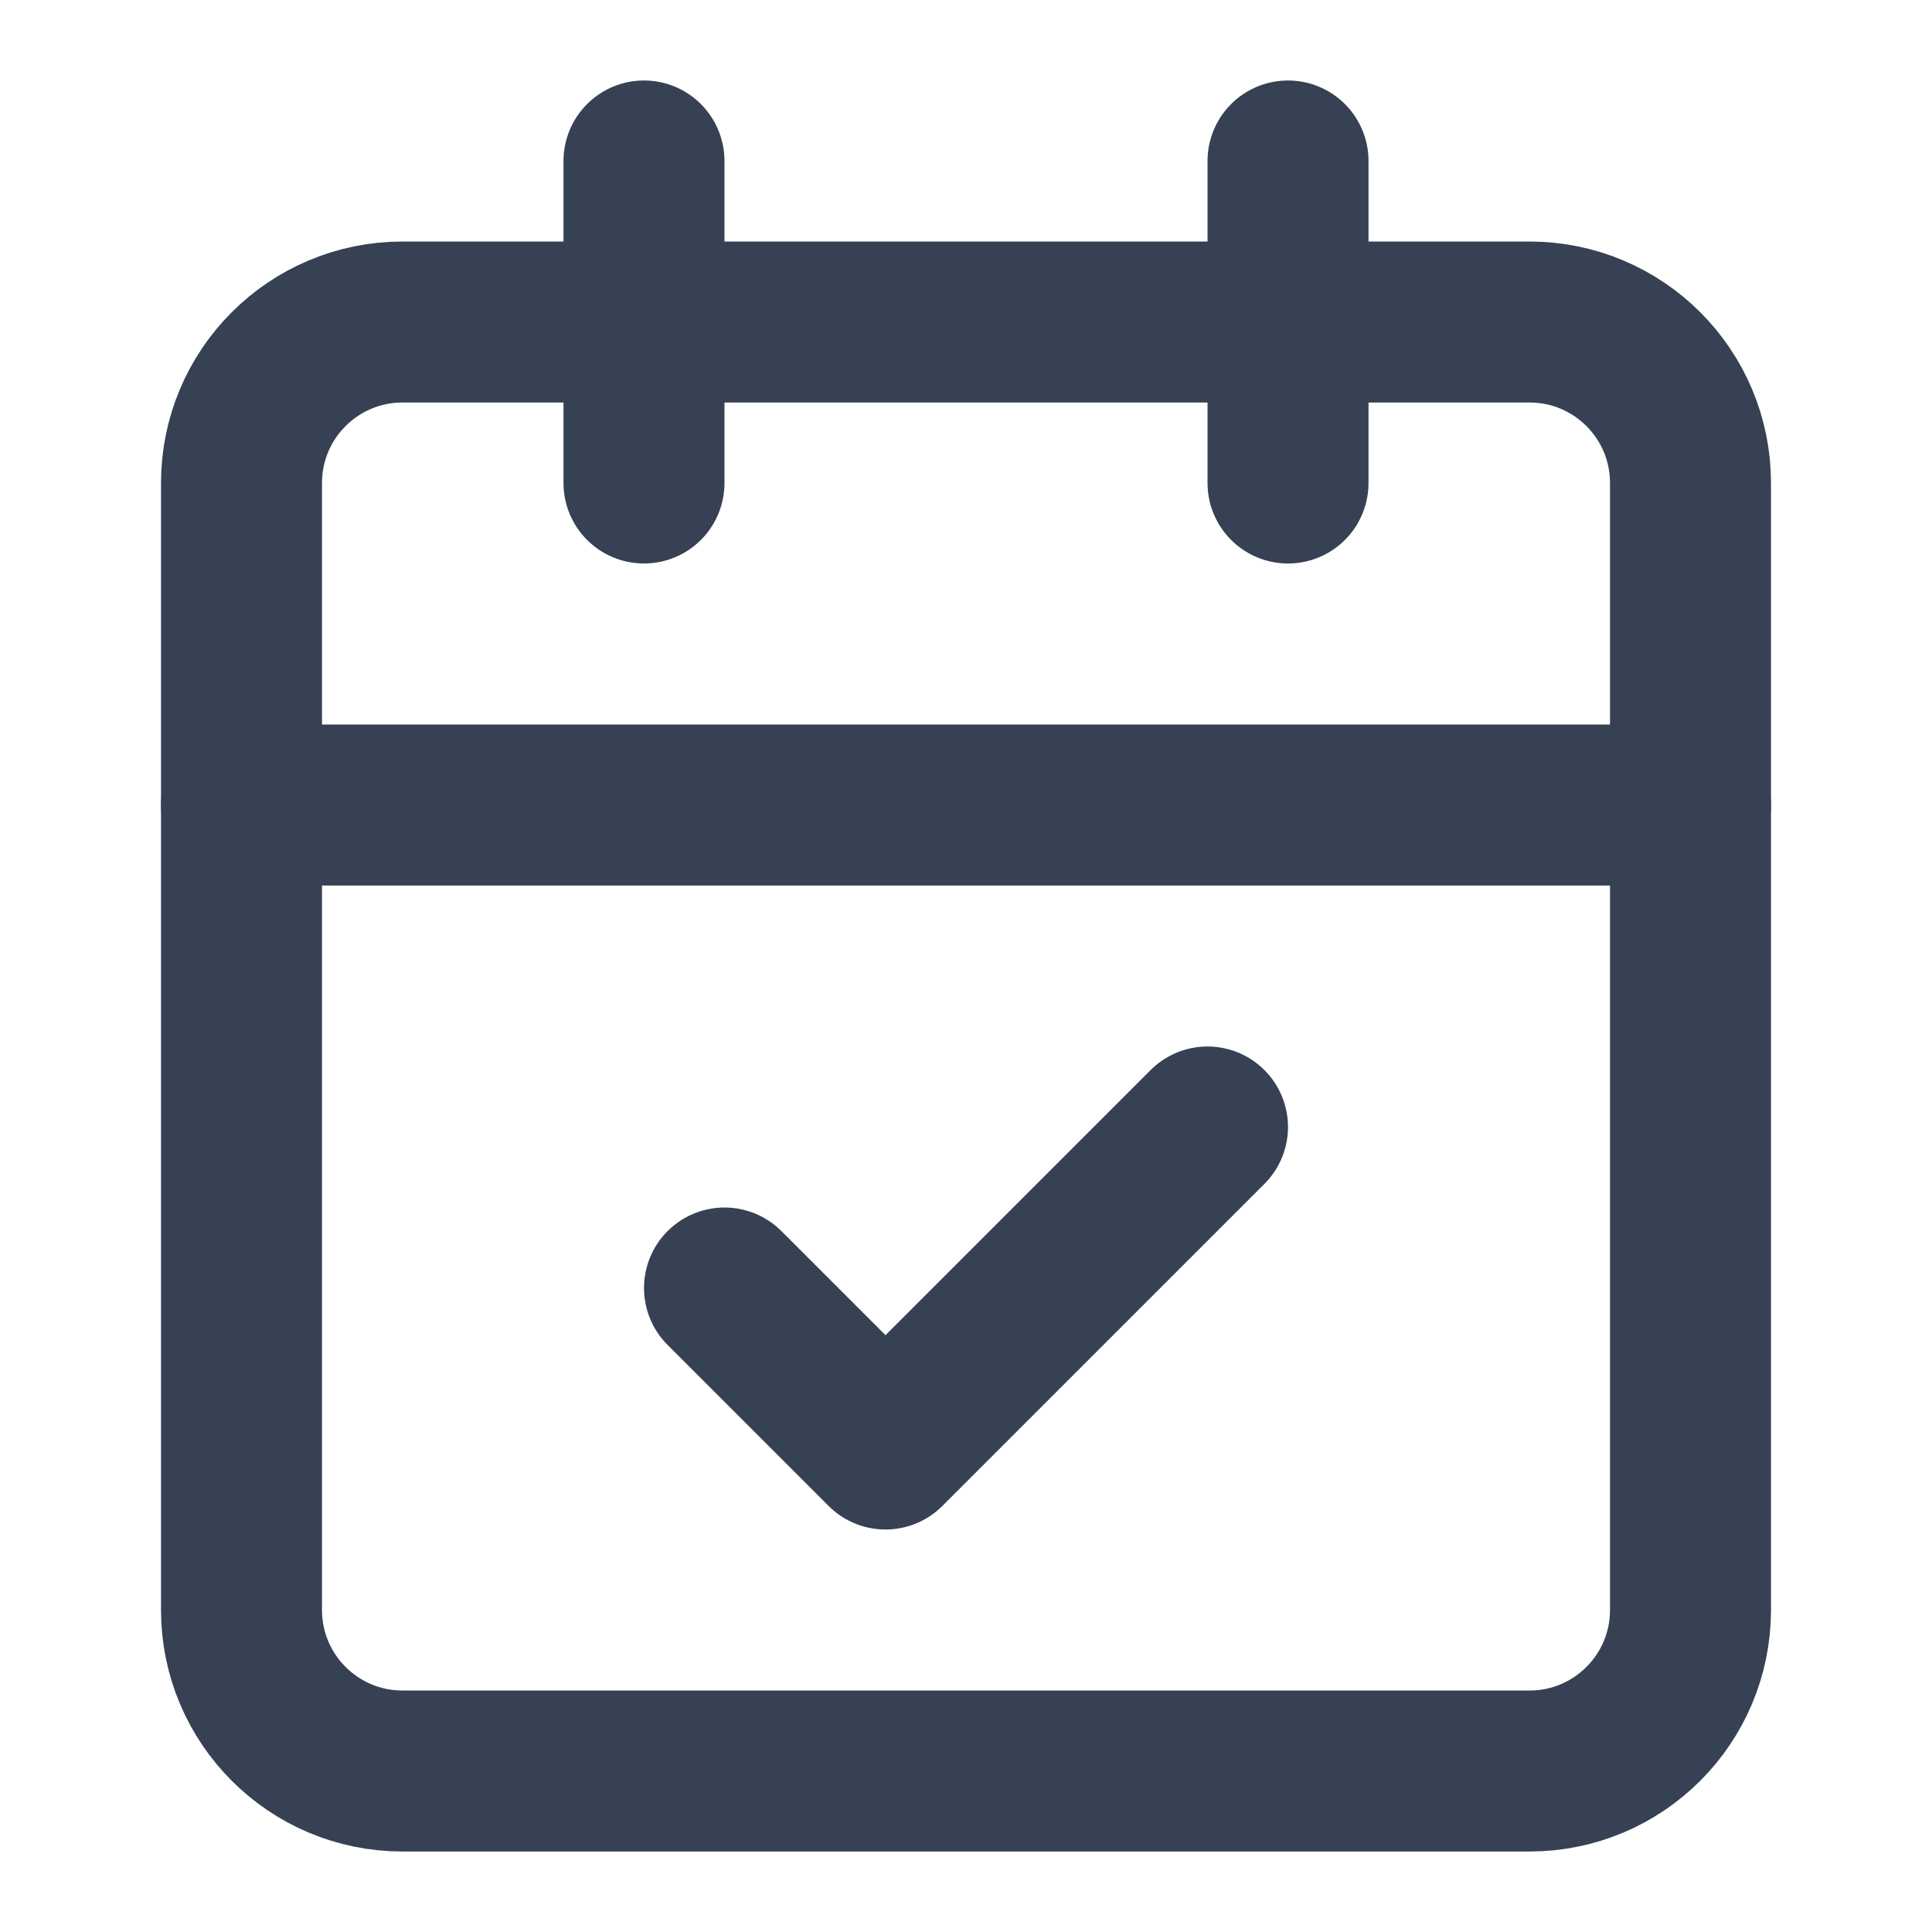 <svg width="40" height="40" viewBox="0 0 40 40" fill="none" xmlns="http://www.w3.org/2000/svg">
    <path d="M13.333 3.333V10" stroke="#364153" stroke-width="3.333" stroke-linecap="round"
        stroke-linejoin="round" />
    <path d="M26.667 3.333V10" stroke="#364153" stroke-width="3.333" stroke-linecap="round"
        stroke-linejoin="round" />
    <path
        d="M31.667 6.667H8.333C6.492 6.667 5 8.159 5 10V33.333C5 35.174 6.492 36.667 8.333 36.667H31.667C33.508 36.667 35 35.174 35 33.333V10C35 8.159 33.508 6.667 31.667 6.667Z"
        stroke="#364153" stroke-width="3.333" stroke-linecap="round" stroke-linejoin="round" />
    <path d="M5 16.667H35" stroke="#364153" stroke-width="3.333" stroke-linecap="round" stroke-linejoin="round" />
    <path d="M15 26.667L18.333 30L25 23.333" stroke="#364153" stroke-width="3.333" stroke-linecap="round"
        stroke-linejoin="round" />
</svg>